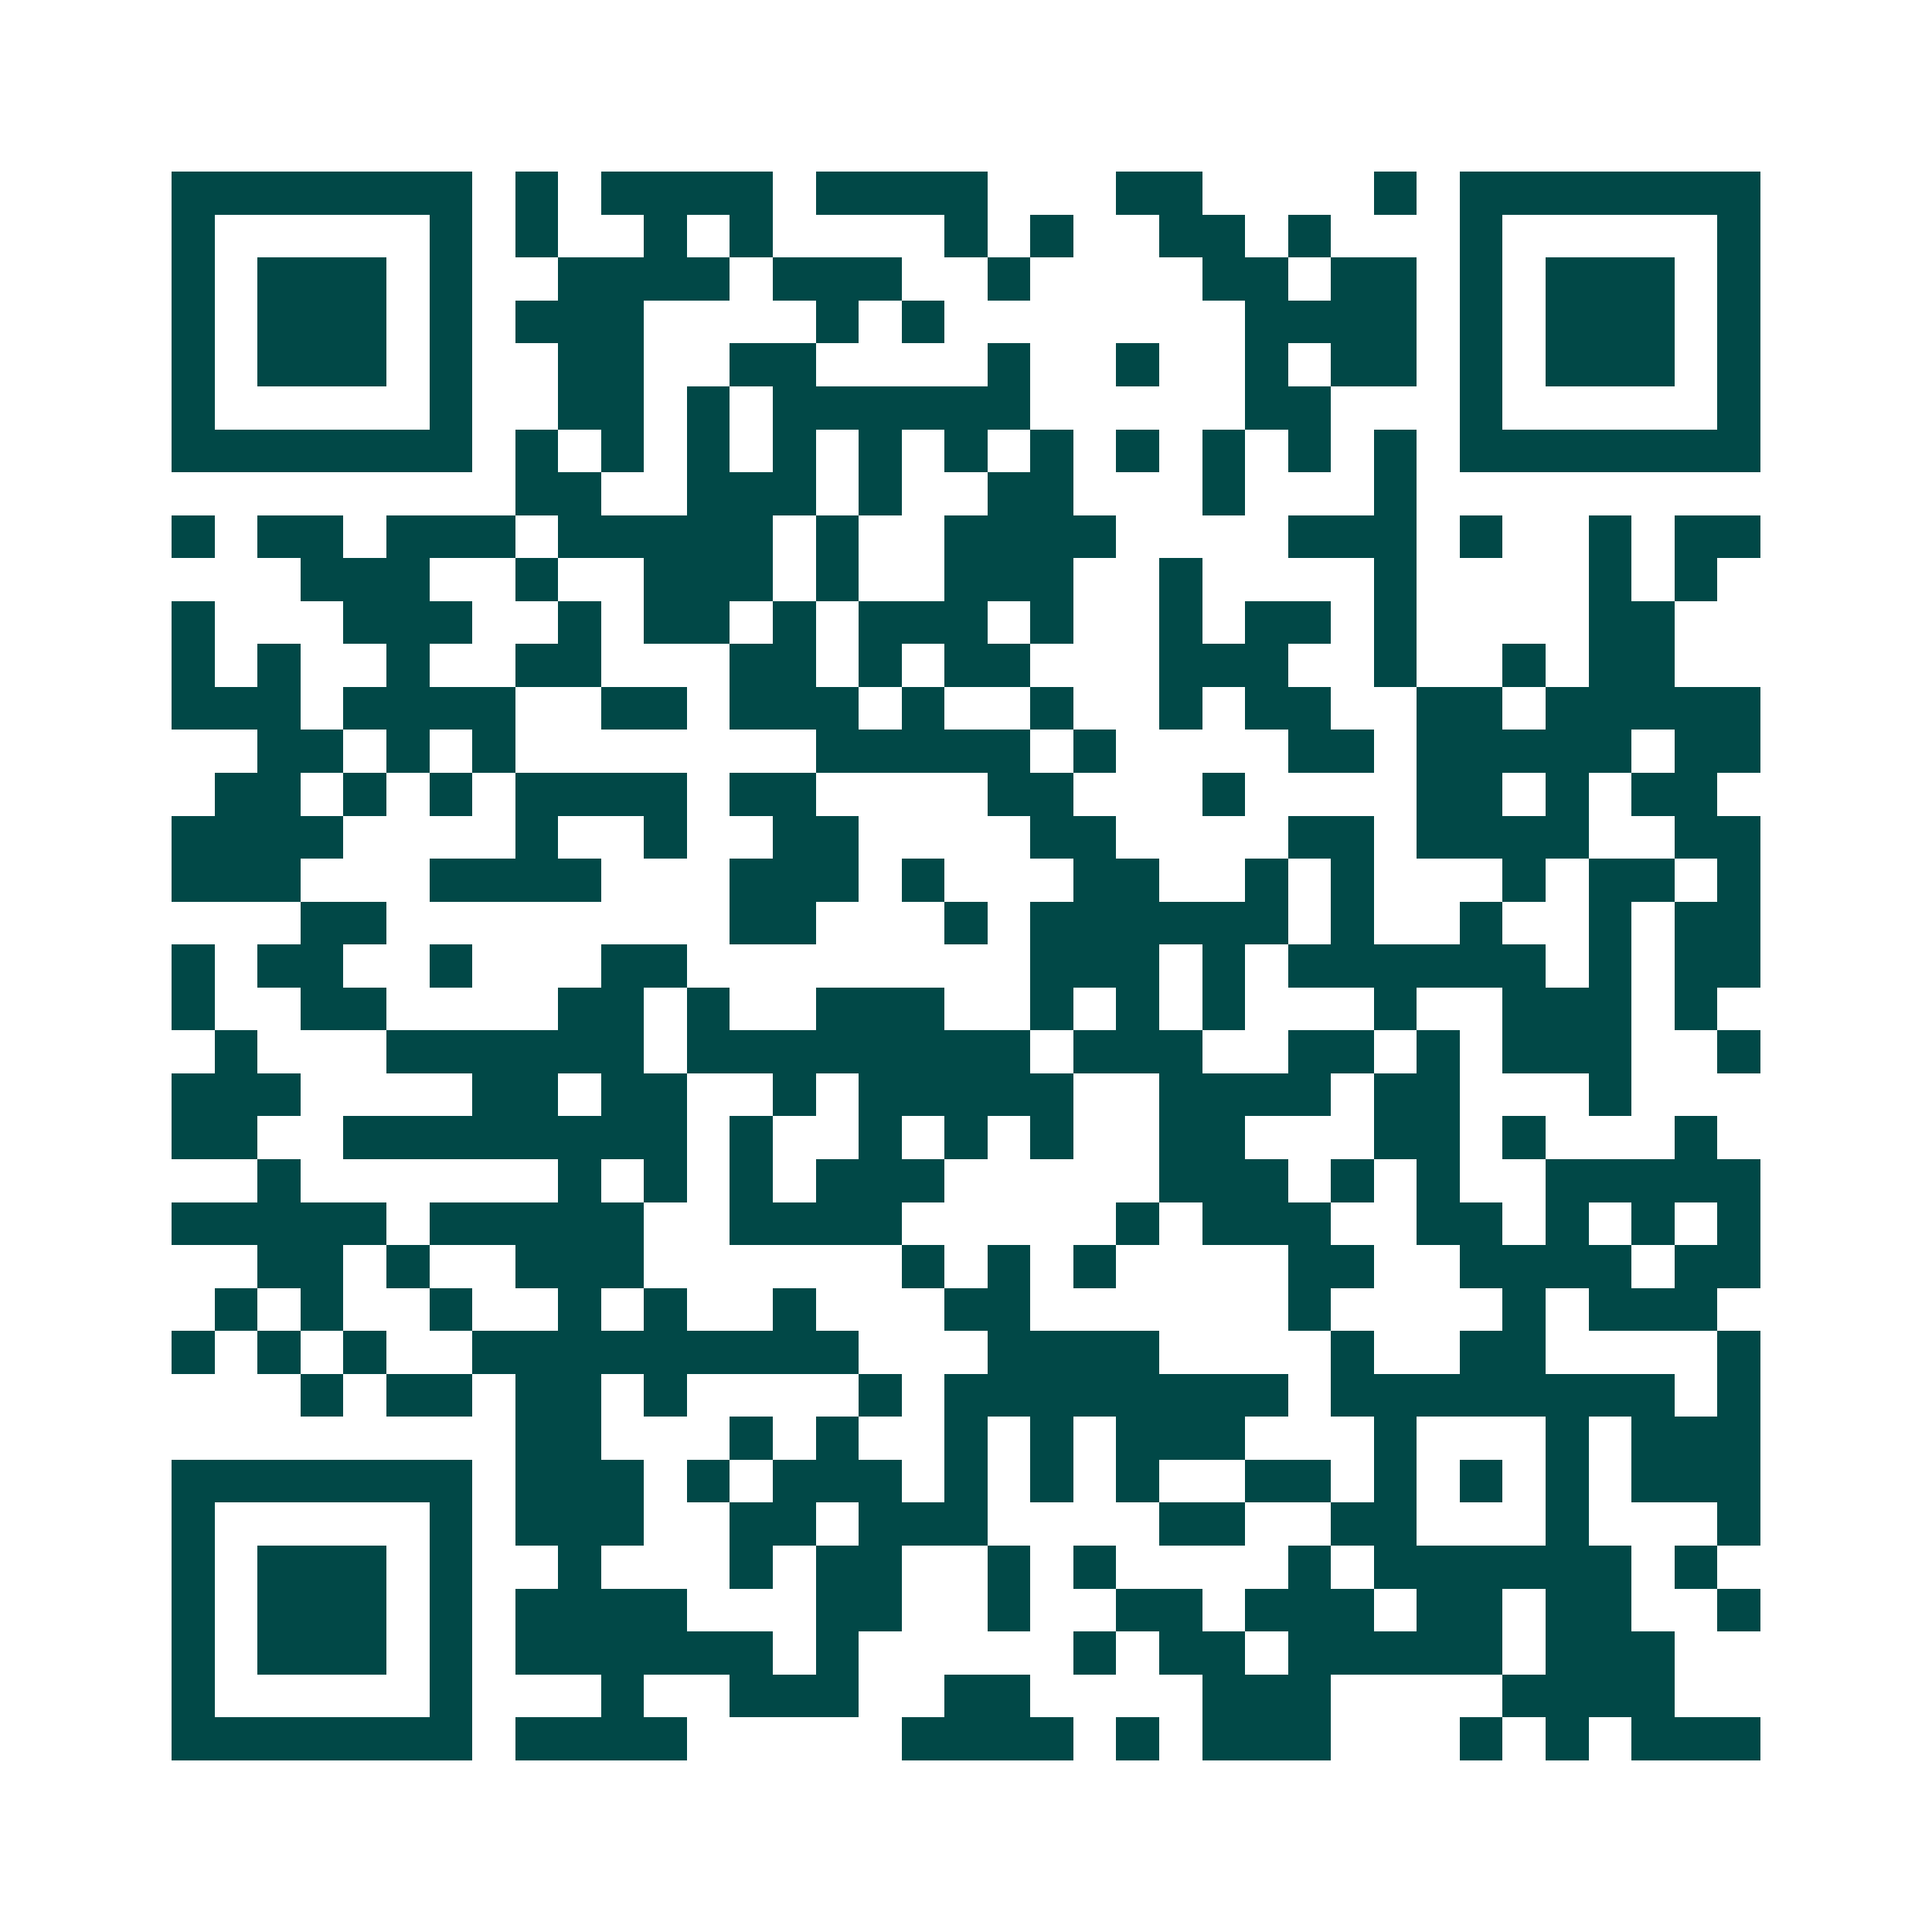 <svg xmlns="http://www.w3.org/2000/svg" width="200" height="200" viewBox="0 0 45 45" shape-rendering="crispEdges"><path fill="#ffffff" d="M0 0h45v45H0z"/><path stroke="#014847" d="M4 4.5h7m1 0h1m1 0h4m1 0h4m3 0h2m4 0h1m1 0h7M4 5.5h1m5 0h1m1 0h1m2 0h1m1 0h1m4 0h1m1 0h1m2 0h2m1 0h1m3 0h1m5 0h1M4 6.5h1m1 0h3m1 0h1m2 0h4m1 0h3m2 0h1m4 0h2m1 0h2m1 0h1m1 0h3m1 0h1M4 7.5h1m1 0h3m1 0h1m1 0h3m4 0h1m1 0h1m7 0h4m1 0h1m1 0h3m1 0h1M4 8.5h1m1 0h3m1 0h1m2 0h2m2 0h2m4 0h1m2 0h1m2 0h1m1 0h2m1 0h1m1 0h3m1 0h1M4 9.5h1m5 0h1m2 0h2m1 0h1m1 0h6m5 0h2m3 0h1m5 0h1M4 10.5h7m1 0h1m1 0h1m1 0h1m1 0h1m1 0h1m1 0h1m1 0h1m1 0h1m1 0h1m1 0h1m1 0h1m1 0h7M12 11.5h2m2 0h3m1 0h1m2 0h2m3 0h1m3 0h1M4 12.5h1m1 0h2m1 0h3m1 0h5m1 0h1m2 0h4m4 0h3m1 0h1m2 0h1m1 0h2M7 13.5h3m2 0h1m2 0h3m1 0h1m2 0h3m2 0h1m4 0h1m4 0h1m1 0h1M4 14.5h1m3 0h3m2 0h1m1 0h2m1 0h1m1 0h3m1 0h1m2 0h1m1 0h2m1 0h1m4 0h2M4 15.5h1m1 0h1m2 0h1m2 0h2m3 0h2m1 0h1m1 0h2m3 0h3m2 0h1m2 0h1m1 0h2M4 16.5h3m1 0h4m2 0h2m1 0h3m1 0h1m2 0h1m2 0h1m1 0h2m2 0h2m1 0h5M6 17.5h2m1 0h1m1 0h1m7 0h5m1 0h1m4 0h2m1 0h5m1 0h2M5 18.5h2m1 0h1m1 0h1m1 0h4m1 0h2m4 0h2m3 0h1m4 0h2m1 0h1m1 0h2M4 19.5h4m4 0h1m2 0h1m2 0h2m4 0h2m4 0h2m1 0h4m2 0h2M4 20.5h3m3 0h4m3 0h3m1 0h1m3 0h2m2 0h1m1 0h1m3 0h1m1 0h2m1 0h1M7 21.5h2m8 0h2m3 0h1m1 0h6m1 0h1m2 0h1m2 0h1m1 0h2M4 22.5h1m1 0h2m2 0h1m3 0h2m8 0h3m1 0h1m1 0h6m1 0h1m1 0h2M4 23.5h1m2 0h2m4 0h2m1 0h1m2 0h3m2 0h1m1 0h1m1 0h1m3 0h1m2 0h3m1 0h1M5 24.5h1m3 0h6m1 0h8m1 0h3m2 0h2m1 0h1m1 0h3m2 0h1M4 25.5h3m4 0h2m1 0h2m2 0h1m1 0h5m2 0h4m1 0h2m3 0h1M4 26.5h2m2 0h8m1 0h1m2 0h1m1 0h1m1 0h1m2 0h2m3 0h2m1 0h1m3 0h1M6 27.5h1m6 0h1m1 0h1m1 0h1m1 0h3m5 0h3m1 0h1m1 0h1m2 0h5M4 28.5h5m1 0h5m2 0h4m5 0h1m1 0h3m2 0h2m1 0h1m1 0h1m1 0h1M6 29.5h2m1 0h1m2 0h3m6 0h1m1 0h1m1 0h1m4 0h2m2 0h4m1 0h2M5 30.5h1m1 0h1m2 0h1m2 0h1m1 0h1m2 0h1m3 0h2m6 0h1m4 0h1m1 0h3M4 31.5h1m1 0h1m1 0h1m2 0h9m3 0h4m4 0h1m2 0h2m4 0h1M7 32.5h1m1 0h2m1 0h2m1 0h1m4 0h1m1 0h8m1 0h8m1 0h1M12 33.5h2m3 0h1m1 0h1m2 0h1m1 0h1m1 0h3m3 0h1m3 0h1m1 0h3M4 34.5h7m1 0h3m1 0h1m1 0h3m1 0h1m1 0h1m1 0h1m2 0h2m1 0h1m1 0h1m1 0h1m1 0h3M4 35.5h1m5 0h1m1 0h3m2 0h2m1 0h3m4 0h2m2 0h2m3 0h1m3 0h1M4 36.5h1m1 0h3m1 0h1m2 0h1m3 0h1m1 0h2m2 0h1m1 0h1m4 0h1m1 0h6m1 0h1M4 37.5h1m1 0h3m1 0h1m1 0h4m3 0h2m2 0h1m2 0h2m1 0h3m1 0h2m1 0h2m2 0h1M4 38.5h1m1 0h3m1 0h1m1 0h6m1 0h1m5 0h1m1 0h2m1 0h5m1 0h3M4 39.5h1m5 0h1m3 0h1m2 0h3m2 0h2m4 0h3m4 0h4M4 40.5h7m1 0h4m5 0h4m1 0h1m1 0h3m3 0h1m1 0h1m1 0h3"/></svg>
